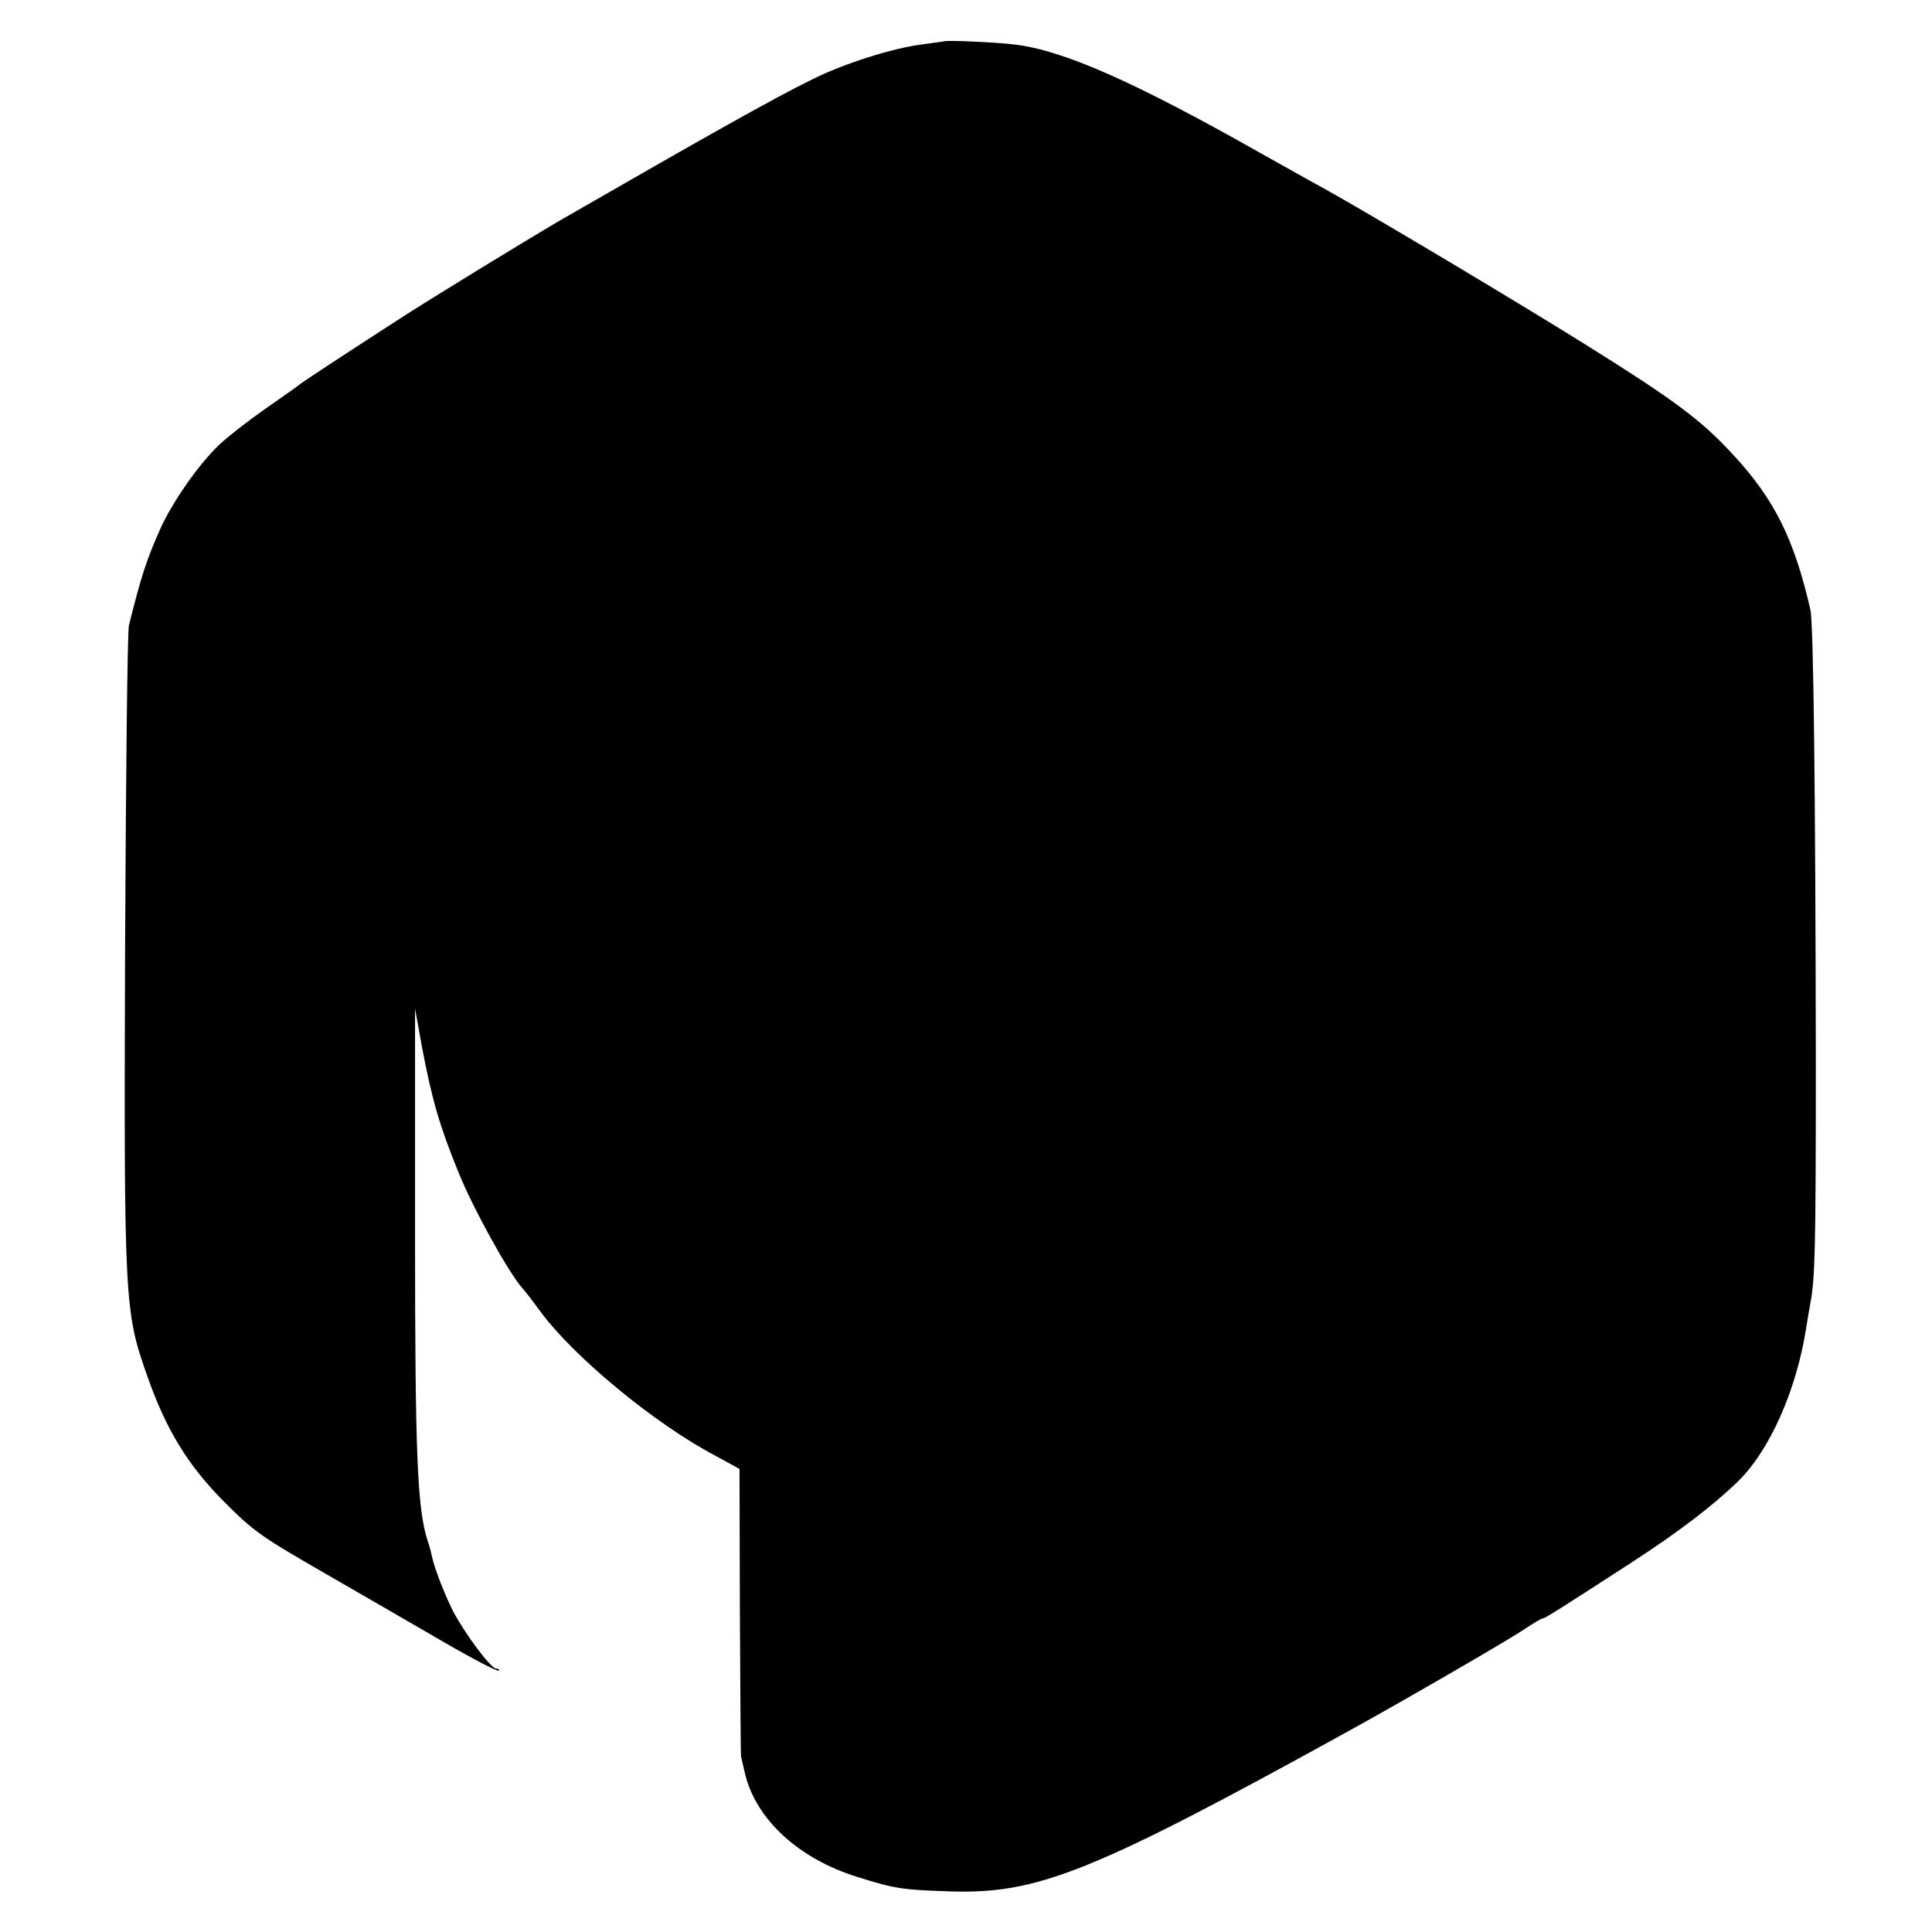<?xml version="1.0" standalone="no"?>
<!DOCTYPE svg PUBLIC "-//W3C//DTD SVG 20010904//EN"
 "http://www.w3.org/TR/2001/REC-SVG-20010904/DTD/svg10.dtd">
<svg version="1.0" xmlns="http://www.w3.org/2000/svg"
 width="499pt" height="499pt" viewBox="0 0 499 499"
 preserveAspectRatio="xMidYMid meet">
<g transform="translate(0,499) scale(0.1,-0.1)"
fill="#000000" stroke="none">
<path d="M2437 4883 c-1 0 -27 -4 -57 -8 -73 -9 -200 -49 -280 -89 -104 -51
-269 -144 -653 -365 -87 -51 -336 -203 -422 -259 -164 -106 -239 -156 -250
-164 -5 -5 -46 -33 -90 -64 -44 -31 -97 -72 -118 -92 -54 -51 -122 -149 -153
-218 -36 -81 -49 -121 -81 -249 -4 -16 -8 -399 -10 -850 -3 -902 -1 -923 57
-1088 49 -140 105 -231 198 -325 78 -78 95 -90 267 -189 83 -48 215 -124 294
-170 79 -46 146 -81 149 -78 3 3 0 5 -6 5 -14 0 -81 90 -112 149 -23 46 -49
113 -55 144 -2 10 -7 28 -11 39 -26 83 -32 220 -32 783 l0 590 18 -100 c26
-136 45 -202 93 -320 37 -93 132 -265 167 -303 8 -9 28 -35 44 -57 85 -117
296 -292 454 -375 l62 -34 1 -368 c1 -202 2 -371 3 -375 1 -5 6 -24 10 -43 28
-119 139 -221 291 -268 96 -30 114 -33 235 -37 229 -8 368 47 1035 415 136 75
413 235 452 262 23 15 44 28 48 28 5 0 34 18 230 145 120 78 208 145 273 208
82 79 152 236 177 397 4 25 9 54 11 65 12 61 14 146 14 620 -1 704 -6 1134
-14 1170 -42 183 -93 286 -201 402 -81 88 -151 140 -375 280 -166 104 -561
340 -680 406 -30 16 -104 58 -165 92 -327 185 -509 265 -634 280 -50 6 -180
12 -184 8z"/>
</g>
</svg>

